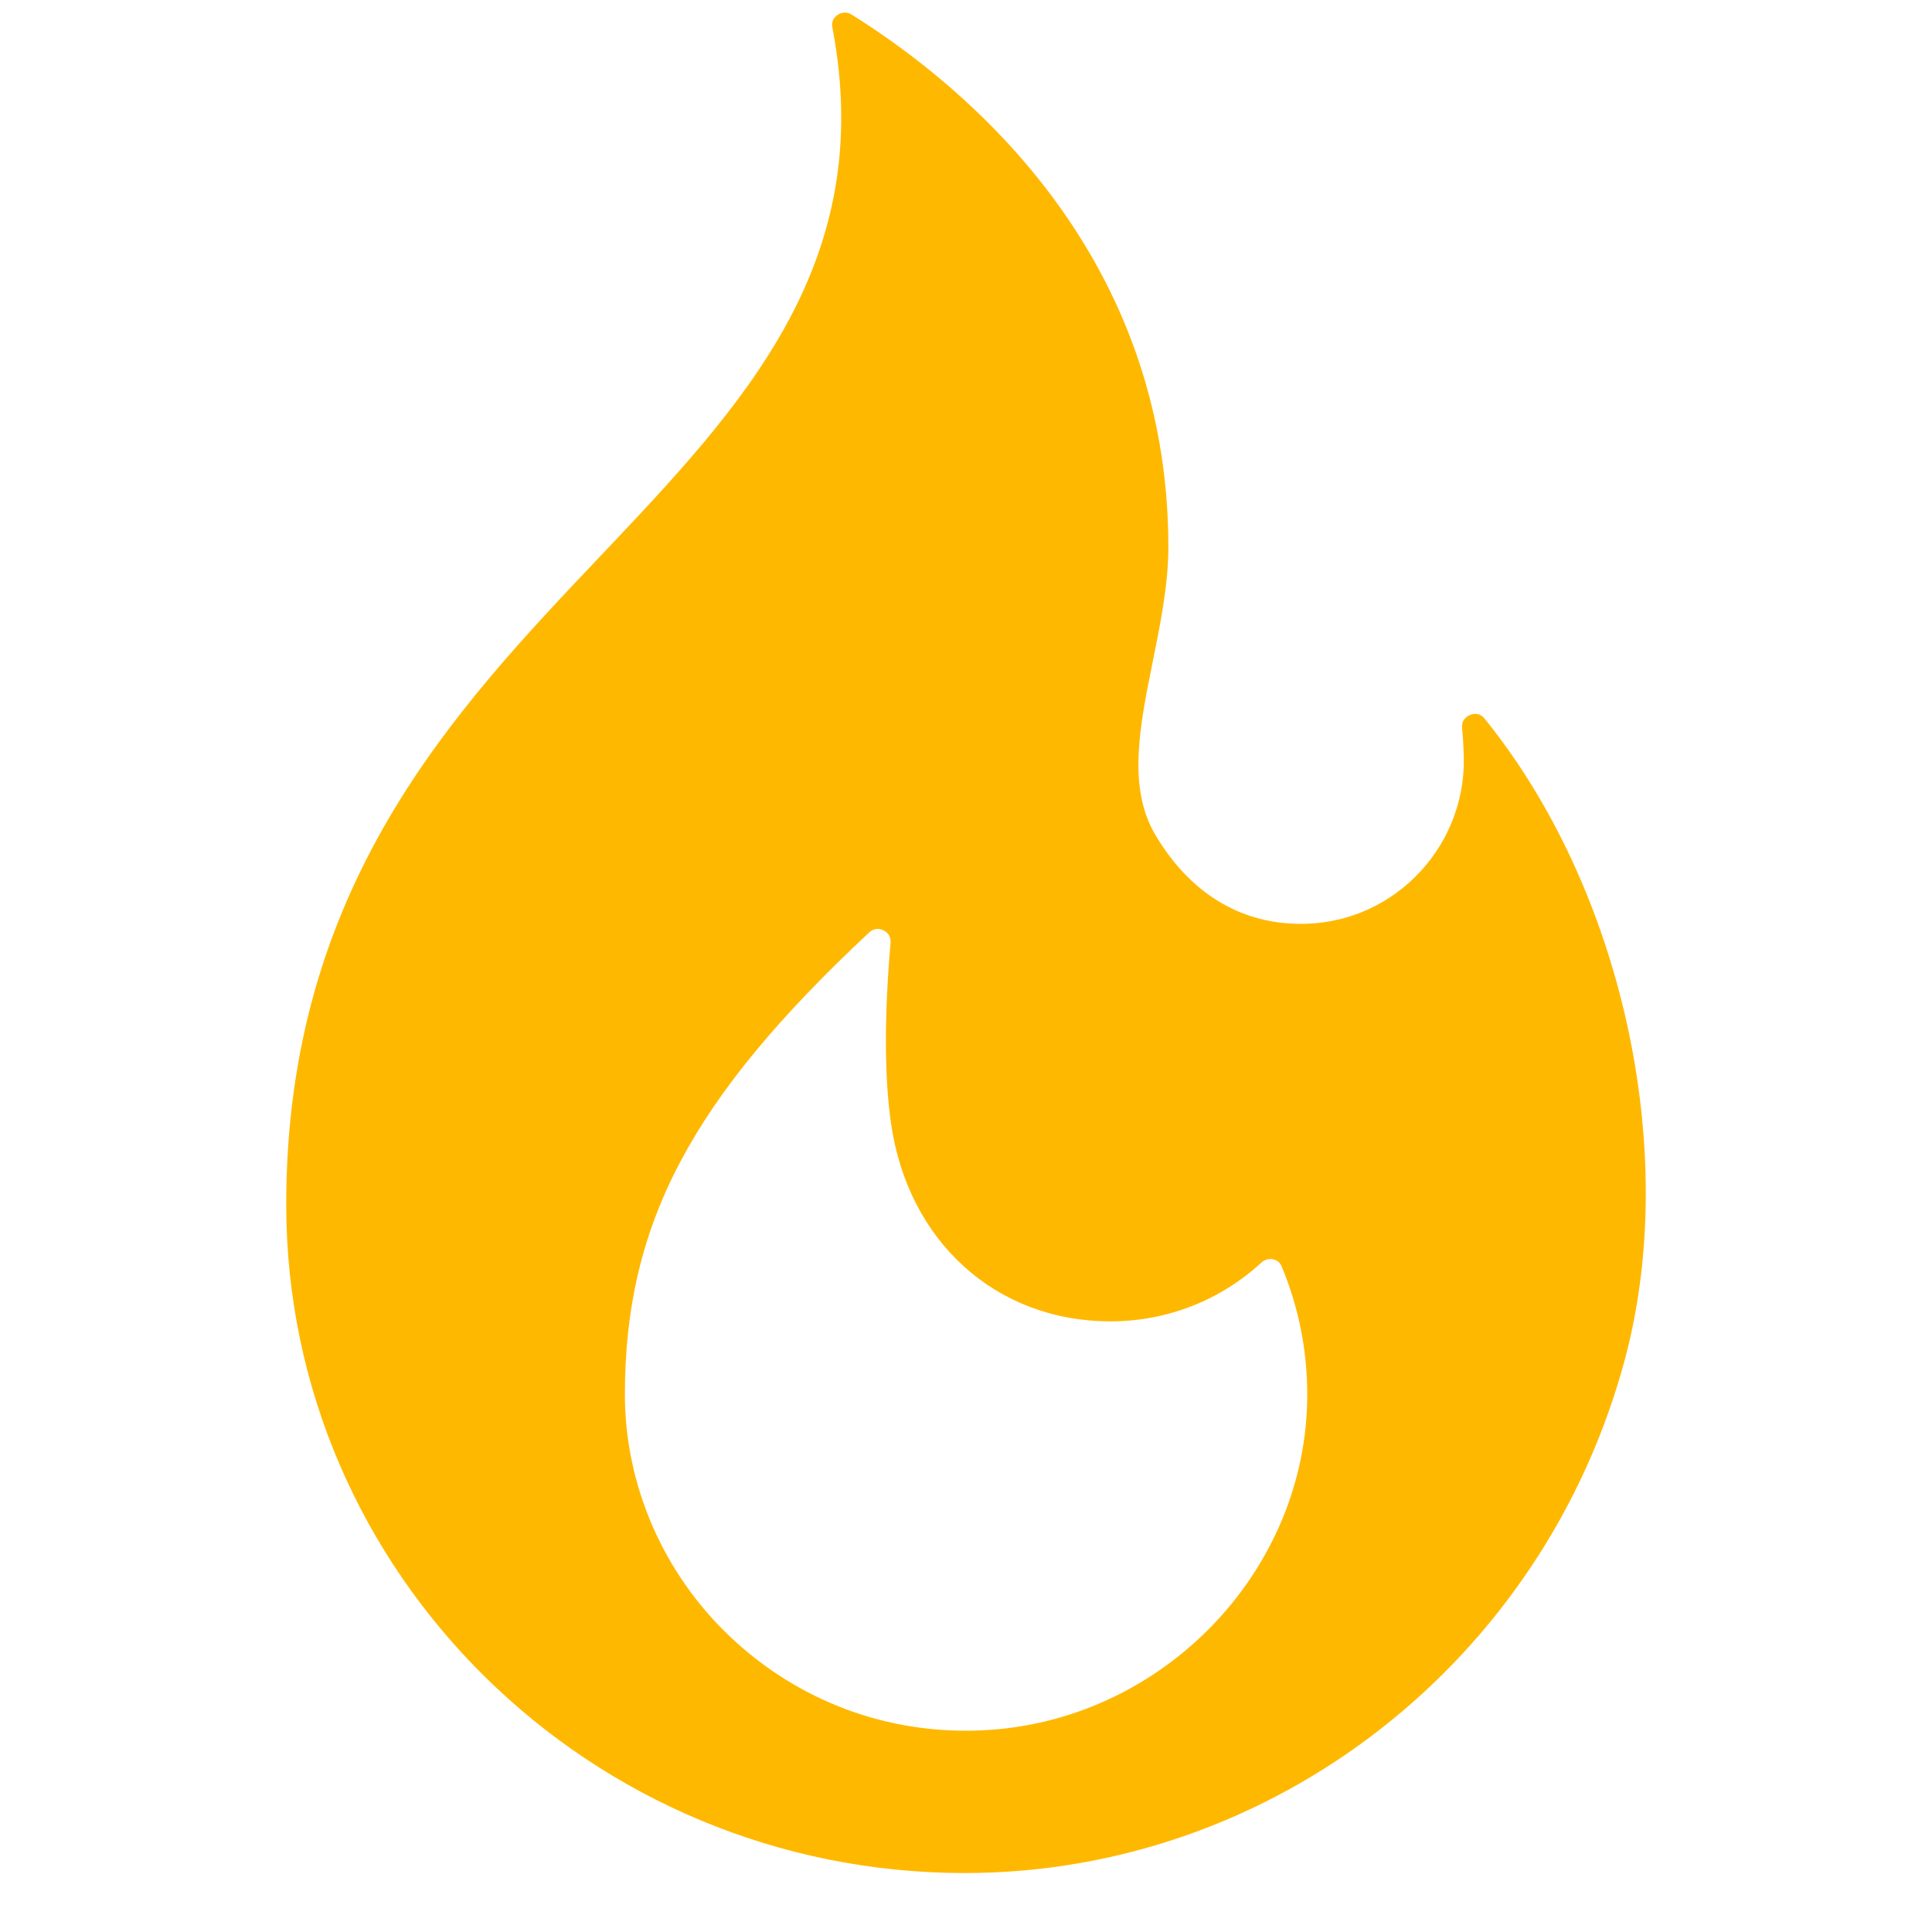 <svg width="27" height="27" viewBox="0 0 27 27" fill="none" xmlns="http://www.w3.org/2000/svg">
<path d="M20.748 10.044C20.677 9.956 20.591 9.973 20.546 9.991C20.508 10.006 20.421 10.055 20.433 10.176C20.447 10.321 20.455 10.47 20.457 10.617C20.463 11.227 20.215 11.825 19.775 12.257C19.338 12.687 18.764 12.918 18.152 12.911C17.316 12.901 16.623 12.471 16.147 11.669C15.754 11.006 15.927 10.151 16.11 9.245C16.217 8.715 16.328 8.167 16.328 7.645C16.328 3.583 13.556 1.24 11.904 0.205C11.87 0.183 11.837 0.176 11.808 0.176C11.761 0.176 11.724 0.196 11.706 0.208C11.67 0.232 11.614 0.285 11.632 0.381C12.264 3.685 10.38 5.672 8.386 7.776C6.33 9.944 4 12.402 4 16.835C4 21.985 8.253 26.176 13.482 26.176C17.786 26.176 21.581 23.219 22.711 18.986C23.481 16.099 22.674 12.422 20.748 10.044ZM13.718 24.182C12.409 24.241 11.164 23.778 10.213 22.882C9.272 21.996 8.733 20.759 8.733 19.489C8.733 17.105 9.658 15.356 12.146 13.032C12.187 12.994 12.228 12.982 12.265 12.982C12.298 12.982 12.326 12.992 12.346 13.002C12.387 13.021 12.455 13.07 12.446 13.175C12.357 14.195 12.359 15.042 12.451 15.691C12.686 17.351 13.919 18.466 15.52 18.466C16.305 18.466 17.052 18.175 17.625 17.647C17.647 17.626 17.674 17.611 17.703 17.602C17.733 17.594 17.764 17.593 17.794 17.599C17.832 17.607 17.882 17.63 17.909 17.693C18.146 18.258 18.267 18.857 18.269 19.475C18.277 21.959 16.235 24.071 13.718 24.182Z" fill="#FFB800"/>
</svg>
